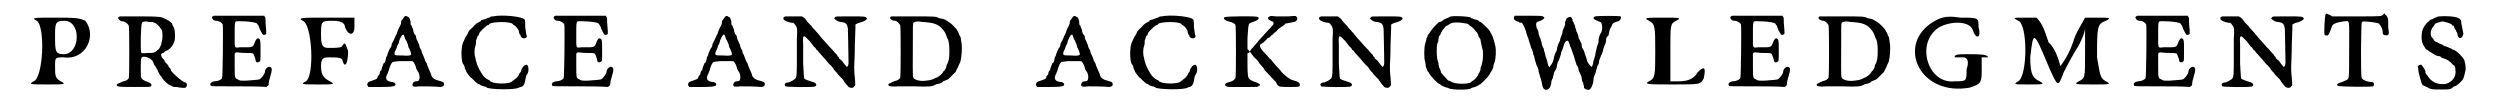 <?xml version='1.0' encoding='utf-8'?>
<svg xmlns="http://www.w3.org/2000/svg" xmlns:xlink="http://www.w3.org/1999/xlink" width="387px" height="16px" viewBox="0 0 3878 164" version="1.1">
<defs>
<path id="gl13335" d="M 14 9 C 28 19 24 100 9 105 C 0 110 4 110 33 110 C 57 110 62 110 52 105 C 43 100 43 96 43 81 C 43 67 43 67 57 67 C 91 72 110 33 91 9 C 81 4 72 4 43 4 C 9 4 4 4 14 9 M 76 24 C 81 43 72 62 57 62 C 43 62 43 57 43 33 C 43 14 43 9 57 9 C 67 9 72 14 76 24 z" fill="black"/><!-- width=105 height=120 -->
<path id="gl13568" d="M 19 9 C 16 10 15 12 17 13 C 18 16 22 17 24 17 C 27 17 32 21 33 24 C 34 26 34 105 33 107 C 32 109 28 112 24 112 C 20 114 15 116 14 117 C 13 118 15 120 16 120 C 18 121 29 121 43 121 C 66 121 67 121 68 120 C 69 119 69 118 69 118 C 69 116 66 114 63 113 C 60 112 55 110 54 108 C 52 107 52 104 52 93 C 52 75 52 73 57 73 C 63 73 70 77 72 82 C 72 84 74 87 75 88 C 76 90 77 92 78 93 C 79 96 82 102 84 104 C 85 105 86 106 86 107 C 87 109 93 115 96 117 C 98 118 100 119 102 120 C 103 120 104 121 105 121 C 106 121 108 121 109 121 C 112 122 122 123 123 122 C 126 120 126 115 123 114 C 118 113 103 100 100 95 C 100 94 99 91 97 90 C 96 89 96 88 96 88 C 96 87 94 85 93 84 C 91 82 90 81 90 81 C 90 81 90 79 89 78 C 88 77 86 75 85 73 C 85 72 84 70 84 69 C 85 69 85 69 85 68 C 87 67 87 67 88 67 C 88 67 89 66 90 65 C 91 64 93 63 94 63 C 100 60 105 52 106 46 C 107 37 106 28 103 24 C 102 23 102 22 102 21 C 102 20 96 15 93 14 C 91 13 90 13 89 12 C 85 10 82 9 52 9 C 37 9 24 9 23 9 C 22 9 21 9 19 9 M 66 18 C 68 18 70 18 71 18 C 72 19 73 19 74 19 C 76 20 81 24 82 26 C 83 27 84 29 85 30 C 87 33 87 45 85 50 C 85 54 81 62 79 62 C 79 62 78 63 77 64 C 73 67 72 67 63 67 C 55 68 54 67 53 67 C 51 65 52 22 54 19 C 54 18 57 17 61 17 C 62 17 64 18 66 18 z" fill="black"/><!-- width=132 height=132 -->
<path id="gl11782" d="M 19 4 C 16 5 15 7 17 9 C 18 11 20 12 23 12 C 27 12 32 15 33 18 C 34 22 33 102 32 103 C 30 106 25 108 20 108 C 14 109 12 112 14 115 C 15 116 17 116 59 116 C 73 116 88 116 103 117 C 103 116 104 115 105 115 C 106 114 106 113 106 111 C 106 109 107 105 108 102 C 112 89 112 85 106 85 C 103 86 100 89 100 93 C 100 96 94 104 91 105 C 87 106 80 106 70 107 C 60 107 60 107 57 105 C 52 103 52 103 52 82 C 52 76 52 70 52 64 C 52 64 53 63 53 63 C 54 62 55 62 55 62 C 56 62 62 63 68 63 C 74 63 80 63 81 64 C 82 64 84 70 85 73 C 85 78 88 79 91 77 C 93 76 93 76 93 60 C 93 43 93 42 90 40 C 88 39 86 41 84 46 C 82 52 81 54 73 54 C 70 54 64 54 61 54 C 51 55 52 57 52 34 C 52 16 52 15 54 13 C 56 12 82 13 87 16 C 88 17 91 21 91 23 C 91 24 96 34 97 34 C 99 35 100 34 102 33 C 102 32 102 31 102 27 C 102 25 101 19 101 15 C 101 7 101 7 100 6 C 99 5 99 4 99 4 C 86 4 73 4 61 4 C 40 4 23 4 22 4 C 22 4 21 4 19 4 z" fill="black"/><!-- width=117 height=123 -->
<path id="gl13569" d="M 9 9 C 24 14 28 96 14 105 C 4 110 9 110 33 110 C 57 110 62 110 52 105 C 43 100 38 96 38 81 C 38 67 43 67 52 67 C 62 67 72 67 72 72 C 76 86 81 76 81 57 C 76 43 76 43 72 48 C 72 52 62 52 52 52 C 43 52 38 52 38 33 C 38 9 38 9 57 9 C 72 9 76 14 76 19 C 81 33 91 33 91 19 C 91 9 91 4 91 4 C 72 4 57 4 43 4 C 9 4 0 4 9 9 z" fill="black"/><!-- width=96 height=120 -->
<path id="gl13570" d="M 61 2 C 60 2 60 3 59 4 C 58 6 57 7 57 7 C 55 9 55 10 55 12 C 55 14 54 16 53 18 C 52 19 51 22 50 24 C 49 27 48 30 48 30 C 47 31 46 34 45 36 C 44 38 43 41 42 42 C 42 43 40 45 40 47 C 40 49 39 51 38 52 C 37 53 36 56 35 58 C 34 60 33 63 33 64 C 32 66 31 67 31 69 C 30 73 30 75 28 76 C 27 76 27 78 26 80 C 25 82 24 85 24 87 C 22 88 21 91 21 93 C 21 94 19 96 18 97 C 18 99 17 100 17 100 C 17 101 15 102 9 104 C 3 106 3 106 2 108 C 1 110 1 111 2 112 C 2 112 3 113 3 114 C 10 114 16 114 23 114 C 40 114 43 113 45 112 C 48 110 45 106 40 106 C 31 105 29 100 34 92 C 34 90 36 88 36 86 C 37 82 39 77 41 75 C 42 74 43 74 52 73 C 57 73 64 73 67 73 C 71 73 72 73 73 73 C 76 75 78 80 79 84 C 79 86 81 88 82 90 C 84 92 85 99 84 101 C 84 104 82 105 79 105 C 75 105 73 108 73 111 C 74 114 76 114 84 113 C 91 113 108 113 117 114 C 121 114 124 112 123 109 C 123 106 121 106 115 104 C 109 103 105 100 103 96 C 103 94 102 92 101 90 C 100 88 99 85 98 83 C 97 81 96 78 96 77 C 95 76 94 73 93 72 C 93 70 91 67 91 66 C 90 64 89 61 88 60 C 88 57 87 55 86 54 C 85 52 84 50 84 48 C 83 46 82 43 81 41 C 80 39 79 37 79 36 C 79 34 78 31 76 30 C 75 28 74 24 74 22 C 73 21 72 18 72 17 C 70 16 70 14 70 10 C 69 6 68 3 66 3 C 64 1 62 1 61 2 M 59 31 C 60 32 60 34 61 36 C 61 37 62 39 63 40 C 64 42 65 45 66 47 C 66 49 67 52 68 53 C 69 55 71 60 71 62 C 71 64 67 65 57 64 C 44 64 44 64 45 58 C 46 57 47 54 48 52 C 48 51 49 48 51 45 C 52 39 56 31 58 31 C 58 31 58 31 59 31 z" fill="black"/><!-- width=130 height=140 -->
<path id="gl11778" d="M 76 4 C 74 4 72 4 70 6 C 69 6 66 7 64 8 C 61 9 58 10 57 10 C 57 12 55 12 54 13 C 51 14 48 16 43 22 C 37 27 37 28 36 31 C 35 33 34 34 33 36 C 32 37 31 39 31 40 C 30 41 30 43 29 44 C 25 51 25 72 28 79 C 30 81 31 84 31 85 C 31 87 32 88 33 90 C 33 91 34 93 35 94 C 36 95 37 97 38 98 C 39 99 41 102 42 102 C 45 105 49 109 52 111 C 54 111 55 112 56 113 C 57 114 59 114 61 115 C 63 115 66 116 66 117 C 71 120 111 121 117 117 C 117 117 119 116 120 116 C 124 115 126 112 127 106 C 128 99 129 97 130 96 C 134 90 132 79 128 81 C 124 82 123 85 121 88 C 121 90 120 93 118 94 C 118 95 117 96 117 97 C 117 97 115 99 114 101 C 110 104 109 105 105 108 C 98 112 73 111 71 106 C 71 106 70 105 69 105 C 67 104 65 103 61 99 C 57 94 51 83 50 78 C 49 75 48 72 48 70 C 46 65 46 56 48 51 C 49 48 49 45 49 42 C 50 40 51 37 51 36 C 52 35 54 33 54 31 C 55 28 64 20 67 18 C 69 18 70 17 70 16 C 76 12 103 12 107 16 C 108 17 109 18 109 18 C 111 18 117 25 117 28 C 117 30 118 31 118 32 C 119 33 120 34 120 36 C 122 39 127 40 129 37 C 130 35 130 35 129 34 C 129 33 128 30 127 21 C 127 9 127 9 123 7 C 116 4 90 1 76 4 z" fill="black"/><!-- width=139 height=126 -->
<path id="gl11782" d="M 19 4 C 16 5 15 7 17 9 C 18 11 20 12 23 12 C 27 12 32 15 33 18 C 34 22 33 102 32 103 C 30 106 25 108 20 108 C 14 109 12 112 14 115 C 15 116 17 116 59 116 C 73 116 88 116 103 117 C 103 116 104 115 105 115 C 106 114 106 113 106 111 C 106 109 107 105 108 102 C 112 89 112 85 106 85 C 103 86 100 89 100 93 C 100 96 94 104 91 105 C 87 106 80 106 70 107 C 60 107 60 107 57 105 C 52 103 52 103 52 82 C 52 76 52 70 52 64 C 52 64 53 63 53 63 C 54 62 55 62 55 62 C 56 62 62 63 68 63 C 74 63 80 63 81 64 C 82 64 84 70 85 73 C 85 78 88 79 91 77 C 93 76 93 76 93 60 C 93 43 93 42 90 40 C 88 39 86 41 84 46 C 82 52 81 54 73 54 C 70 54 64 54 61 54 C 51 55 52 57 52 34 C 52 16 52 15 54 13 C 56 12 82 13 87 16 C 88 17 91 21 91 23 C 91 24 96 34 97 34 C 99 35 100 34 102 33 C 102 32 102 31 102 27 C 102 25 101 19 101 15 C 101 7 101 7 100 6 C 99 5 99 4 99 4 C 86 4 73 4 61 4 C 40 4 23 4 22 4 C 22 4 21 4 19 4 z" fill="black"/><!-- width=117 height=123 -->
<path id="gl13570" d="M 61 2 C 60 2 60 3 59 4 C 58 6 57 7 57 7 C 55 9 55 10 55 12 C 55 14 54 16 53 18 C 52 19 51 22 50 24 C 49 27 48 30 48 30 C 47 31 46 34 45 36 C 44 38 43 41 42 42 C 42 43 40 45 40 47 C 40 49 39 51 38 52 C 37 53 36 56 35 58 C 34 60 33 63 33 64 C 32 66 31 67 31 69 C 30 73 30 75 28 76 C 27 76 27 78 26 80 C 25 82 24 85 24 87 C 22 88 21 91 21 93 C 21 94 19 96 18 97 C 18 99 17 100 17 100 C 17 101 15 102 9 104 C 3 106 3 106 2 108 C 1 110 1 111 2 112 C 2 112 3 113 3 114 C 10 114 16 114 23 114 C 40 114 43 113 45 112 C 48 110 45 106 40 106 C 31 105 29 100 34 92 C 34 90 36 88 36 86 C 37 82 39 77 41 75 C 42 74 43 74 52 73 C 57 73 64 73 67 73 C 71 73 72 73 73 73 C 76 75 78 80 79 84 C 79 86 81 88 82 90 C 84 92 85 99 84 101 C 84 104 82 105 79 105 C 75 105 73 108 73 111 C 74 114 76 114 84 113 C 91 113 108 113 117 114 C 121 114 124 112 123 109 C 123 106 121 106 115 104 C 109 103 105 100 103 96 C 103 94 102 92 101 90 C 100 88 99 85 98 83 C 97 81 96 78 96 77 C 95 76 94 73 93 72 C 93 70 91 67 91 66 C 90 64 89 61 88 60 C 88 57 87 55 86 54 C 85 52 84 50 84 48 C 83 46 82 43 81 41 C 80 39 79 37 79 36 C 79 34 78 31 76 30 C 75 28 74 24 74 22 C 73 21 72 18 72 17 C 70 16 70 14 70 10 C 69 6 68 3 66 3 C 64 1 62 1 61 2 M 59 31 C 60 32 60 34 61 36 C 61 37 62 39 63 40 C 64 42 65 45 66 47 C 66 49 67 52 68 53 C 69 55 71 60 71 62 C 71 64 67 65 57 64 C 44 64 44 64 45 58 C 46 57 47 54 48 52 C 48 51 49 48 51 45 C 52 39 56 31 58 31 C 58 31 58 31 59 31 z" fill="black"/><!-- width=130 height=140 -->
<path id="gl11780" d="M 12 15 C 12 15 10 16 9 16 C 9 17 9 18 8 18 C 9 18 9 19 9 20 C 11 22 15 24 21 25 C 24 25 25 25 27 28 C 31 33 31 35 30 51 C 30 58 30 72 30 82 C 30 102 30 111 28 113 C 27 115 19 120 15 120 C 12 120 9 123 12 126 C 13 127 57 128 59 126 C 63 124 60 120 55 119 C 51 118 43 115 42 114 C 41 113 41 105 40 90 C 40 78 40 64 40 60 C 39 46 40 43 47 51 C 49 53 51 55 51 55 C 51 55 53 58 57 63 C 58 64 60 65 60 66 C 61 67 61 69 63 69 C 64 71 65 72 74 82 C 77 85 81 91 84 93 C 87 96 89 99 89 100 C 90 100 90 101 91 102 C 92 103 93 104 94 105 C 94 106 96 108 98 110 C 100 112 102 114 103 115 C 105 119 111 126 112 127 C 115 129 120 129 121 126 C 123 125 123 124 122 112 C 121 105 121 97 121 94 C 121 92 122 76 122 60 C 123 37 123 29 123 28 C 124 27 128 25 133 24 C 139 22 142 19 141 18 C 139 15 138 15 116 15 C 90 15 93 15 91 16 C 90 17 90 18 89 18 C 90 19 90 19 91 20 C 93 22 97 24 101 24 C 108 25 110 27 111 35 C 111 40 112 73 112 88 C 112 92 111 95 109 95 C 109 95 103 88 102 86 C 101 85 100 84 100 84 C 99 84 98 82 97 82 C 97 81 96 79 96 79 C 95 79 94 78 94 76 C 93 76 91 73 88 70 C 87 68 82 64 79 60 C 76 57 72 52 69 49 C 67 46 64 43 64 43 C 64 42 61 40 59 37 C 57 35 55 33 55 33 C 55 32 53 30 51 28 C 49 26 46 23 45 21 C 43 18 40 16 38 15 C 36 15 14 15 12 15 z" fill="black"/><!-- width=148 height=138 -->
<path id="gl13571" d="M 12 9 C 7 11 12 16 18 16 C 21 16 25 21 26 23 C 27 27 27 103 26 106 C 25 109 21 111 16 112 C 12 114 7 116 7 117 C 7 120 12 121 22 120 C 26 120 39 120 49 120 C 71 121 77 120 81 118 C 82 117 85 116 87 116 C 90 115 93 114 93 113 C 94 112 96 111 97 111 C 99 110 102 109 103 108 C 106 105 114 97 114 97 C 114 97 114 96 115 95 C 115 94 117 91 118 89 C 118 87 120 85 120 84 C 123 81 125 58 123 50 C 123 48 122 45 122 43 C 122 42 121 40 120 39 C 120 38 119 36 118 34 C 117 33 116 30 115 29 C 108 21 105 19 103 18 C 103 18 101 16 100 16 C 99 15 97 14 94 13 C 92 13 90 12 88 12 C 83 9 82 9 46 9 C 28 9 12 9 12 9 M 64 18 C 78 19 84 21 90 26 C 96 32 97 34 99 39 C 100 41 100 43 101 44 C 103 47 104 54 104 64 C 104 76 103 79 101 84 C 100 85 99 88 99 90 C 98 92 97 94 96 95 C 95 96 94 97 94 97 C 94 99 87 105 84 106 C 82 106 81 108 79 108 C 79 109 76 109 74 110 C 72 110 69 111 67 111 C 60 112 54 111 50 109 C 45 106 46 109 46 63 C 46 21 46 21 47 19 C 48 18 52 17 55 17 C 56 17 60 18 64 18 z" fill="black"/><!-- width=135 height=127 -->
<path id="gl13570" d="M 61 2 C 60 2 60 3 59 4 C 58 6 57 7 57 7 C 55 9 55 10 55 12 C 55 14 54 16 53 18 C 52 19 51 22 50 24 C 49 27 48 30 48 30 C 47 31 46 34 45 36 C 44 38 43 41 42 42 C 42 43 40 45 40 47 C 40 49 39 51 38 52 C 37 53 36 56 35 58 C 34 60 33 63 33 64 C 32 66 31 67 31 69 C 30 73 30 75 28 76 C 27 76 27 78 26 80 C 25 82 24 85 24 87 C 22 88 21 91 21 93 C 21 94 19 96 18 97 C 18 99 17 100 17 100 C 17 101 15 102 9 104 C 3 106 3 106 2 108 C 1 110 1 111 2 112 C 2 112 3 113 3 114 C 10 114 16 114 23 114 C 40 114 43 113 45 112 C 48 110 45 106 40 106 C 31 105 29 100 34 92 C 34 90 36 88 36 86 C 37 82 39 77 41 75 C 42 74 43 74 52 73 C 57 73 64 73 67 73 C 71 73 72 73 73 73 C 76 75 78 80 79 84 C 79 86 81 88 82 90 C 84 92 85 99 84 101 C 84 104 82 105 79 105 C 75 105 73 108 73 111 C 74 114 76 114 84 113 C 91 113 108 113 117 114 C 121 114 124 112 123 109 C 123 106 121 106 115 104 C 109 103 105 100 103 96 C 103 94 102 92 101 90 C 100 88 99 85 98 83 C 97 81 96 78 96 77 C 95 76 94 73 93 72 C 93 70 91 67 91 66 C 90 64 89 61 88 60 C 88 57 87 55 86 54 C 85 52 84 50 84 48 C 83 46 82 43 81 41 C 80 39 79 37 79 36 C 79 34 78 31 76 30 C 75 28 74 24 74 22 C 73 21 72 18 72 17 C 70 16 70 14 70 10 C 69 6 68 3 66 3 C 64 1 62 1 61 2 M 59 31 C 60 32 60 34 61 36 C 61 37 62 39 63 40 C 64 42 65 45 66 47 C 66 49 67 52 68 53 C 69 55 71 60 71 62 C 71 64 67 65 57 64 C 44 64 44 64 45 58 C 46 57 47 54 48 52 C 48 51 49 48 51 45 C 52 39 56 31 58 31 C 58 31 58 31 59 31 z" fill="black"/><!-- width=130 height=140 -->
<path id="gl11778" d="M 76 4 C 74 4 72 4 70 6 C 69 6 66 7 64 8 C 61 9 58 10 57 10 C 57 12 55 12 54 13 C 51 14 48 16 43 22 C 37 27 37 28 36 31 C 35 33 34 34 33 36 C 32 37 31 39 31 40 C 30 41 30 43 29 44 C 25 51 25 72 28 79 C 30 81 31 84 31 85 C 31 87 32 88 33 90 C 33 91 34 93 35 94 C 36 95 37 97 38 98 C 39 99 41 102 42 102 C 45 105 49 109 52 111 C 54 111 55 112 56 113 C 57 114 59 114 61 115 C 63 115 66 116 66 117 C 71 120 111 121 117 117 C 117 117 119 116 120 116 C 124 115 126 112 127 106 C 128 99 129 97 130 96 C 134 90 132 79 128 81 C 124 82 123 85 121 88 C 121 90 120 93 118 94 C 118 95 117 96 117 97 C 117 97 115 99 114 101 C 110 104 109 105 105 108 C 98 112 73 111 71 106 C 71 106 70 105 69 105 C 67 104 65 103 61 99 C 57 94 51 83 50 78 C 49 75 48 72 48 70 C 46 65 46 56 48 51 C 49 48 49 45 49 42 C 50 40 51 37 51 36 C 52 35 54 33 54 31 C 55 28 64 20 67 18 C 69 18 70 17 70 16 C 76 12 103 12 107 16 C 108 17 109 18 109 18 C 111 18 117 25 117 28 C 117 30 118 31 118 32 C 119 33 120 34 120 36 C 122 39 127 40 129 37 C 130 35 130 35 129 34 C 129 33 128 30 127 21 C 127 9 127 9 123 7 C 116 4 90 1 76 4 z" fill="black"/><!-- width=139 height=126 -->
<path id="gl13572" d="M 126 2 C 120 2 111 2 106 2 C 97 1 97 1 95 3 C 93 4 93 4 94 6 C 94 7 96 8 100 10 C 102 10 102 11 102 12 C 103 15 104 13 90 28 C 82 37 77 42 77 43 C 77 43 72 48 69 52 C 68 53 67 54 67 54 C 67 55 66 55 66 56 C 65 57 65 57 64 58 C 64 57 63 57 63 56 C 63 55 62 55 61 54 C 61 48 61 42 61 36 C 62 25 62 18 63 16 C 63 13 66 12 72 10 C 78 8 81 4 77 3 C 76 1 28 2 26 3 C 21 4 24 8 31 10 C 37 11 42 14 42 16 C 43 20 43 97 42 99 C 42 102 37 105 33 106 C 27 107 24 110 26 112 C 28 114 30 114 39 114 C 43 114 54 114 63 114 C 78 114 78 114 79 112 C 81 112 81 111 81 111 C 81 109 76 107 73 106 C 69 105 64 102 63 100 C 62 99 61 93 61 79 C 61 73 61 67 61 61 C 61 60 62 60 63 60 C 64 58 66 58 67 61 C 69 63 70 66 74 69 C 75 70 78 73 79 75 C 80 77 82 79 83 80 C 84 81 87 84 88 87 C 94 93 101 101 103 103 C 105 105 106 106 106 106 C 106 106 107 108 108 110 C 111 114 112 114 130 114 C 142 114 144 114 144 111 C 145 108 141 105 132 103 C 128 102 118 94 114 89 C 114 88 110 84 106 80 C 103 76 100 73 100 73 C 100 72 99 72 98 70 C 97 70 96 69 96 69 C 96 68 94 67 93 65 C 81 53 79 49 82 46 C 85 45 88 42 91 39 C 92 37 94 36 94 36 C 95 36 96 36 96 35 C 97 34 99 33 99 32 C 100 31 102 31 102 30 C 102 30 103 28 104 28 C 105 27 108 25 110 22 C 112 21 115 18 116 18 C 117 17 119 16 120 15 C 121 13 122 13 124 13 C 126 13 128 12 129 12 C 130 12 133 11 134 11 C 138 11 142 6 139 3 C 138 1 137 1 126 2 z" fill="black"/><!-- width=151 height=120 -->
<path id="gl11780" d="M 12 15 C 12 15 10 16 9 16 C 9 17 9 18 8 18 C 9 18 9 19 9 20 C 11 22 15 24 21 25 C 24 25 25 25 27 28 C 31 33 31 35 30 51 C 30 58 30 72 30 82 C 30 102 30 111 28 113 C 27 115 19 120 15 120 C 12 120 9 123 12 126 C 13 127 57 128 59 126 C 63 124 60 120 55 119 C 51 118 43 115 42 114 C 41 113 41 105 40 90 C 40 78 40 64 40 60 C 39 46 40 43 47 51 C 49 53 51 55 51 55 C 51 55 53 58 57 63 C 58 64 60 65 60 66 C 61 67 61 69 63 69 C 64 71 65 72 74 82 C 77 85 81 91 84 93 C 87 96 89 99 89 100 C 90 100 90 101 91 102 C 92 103 93 104 94 105 C 94 106 96 108 98 110 C 100 112 102 114 103 115 C 105 119 111 126 112 127 C 115 129 120 129 121 126 C 123 125 123 124 122 112 C 121 105 121 97 121 94 C 121 92 122 76 122 60 C 123 37 123 29 123 28 C 124 27 128 25 133 24 C 139 22 142 19 141 18 C 139 15 138 15 116 15 C 90 15 93 15 91 16 C 90 17 90 18 89 18 C 90 19 90 19 91 20 C 93 22 97 24 101 24 C 108 25 110 27 111 35 C 111 40 112 73 112 88 C 112 92 111 95 109 95 C 109 95 103 88 102 86 C 101 85 100 84 100 84 C 99 84 98 82 97 82 C 97 81 96 79 96 79 C 95 79 94 78 94 76 C 93 76 91 73 88 70 C 87 68 82 64 79 60 C 76 57 72 52 69 49 C 67 46 64 43 64 43 C 64 42 61 40 59 37 C 57 35 55 33 55 33 C 55 32 53 30 51 28 C 49 26 46 23 45 21 C 43 18 40 16 38 15 C 36 15 14 15 12 15 z" fill="black"/><!-- width=148 height=138 -->
<path id="gl11779" d="M 51 7 C 49 7 47 8 46 9 C 45 9 43 10 41 11 C 39 12 37 13 36 14 C 35 15 33 16 31 16 C 27 19 18 29 16 33 C 15 34 14 36 13 37 C 13 39 12 40 11 42 C 11 44 10 48 9 50 C 7 57 7 75 9 79 C 9 81 10 84 10 87 C 12 91 12 94 13 94 C 13 94 15 96 15 97 C 17 101 27 112 31 114 C 32 114 33 115 34 116 C 35 117 38 118 40 119 C 42 120 45 120 46 121 C 52 124 79 124 82 121 C 83 120 85 120 88 119 C 90 118 93 117 93 117 C 93 117 94 115 96 115 C 101 111 112 100 112 97 C 112 97 113 96 114 94 C 115 93 116 90 117 88 C 117 85 118 82 119 80 C 121 75 122 60 120 53 C 117 40 115 37 114 35 C 114 34 112 32 112 31 C 111 30 110 28 109 27 C 103 21 100 18 97 16 C 96 16 94 15 94 14 C 93 13 90 12 88 12 C 86 11 84 10 82 10 C 82 9 80 8 78 8 C 75 7 56 6 51 7 M 72 18 C 75 18 77 19 78 20 C 79 21 80 22 80 22 C 81 22 87 27 88 29 C 89 30 90 32 91 32 C 91 33 92 34 93 36 C 93 38 94 40 96 42 C 97 44 97 47 98 51 C 99 54 99 58 100 59 C 101 63 101 73 100 78 C 99 80 99 85 97 88 C 97 92 96 94 95 96 C 94 97 93 99 93 100 C 92 102 87 108 85 109 C 84 109 83 110 82 111 C 79 115 55 115 49 110 C 48 109 47 109 46 109 C 45 109 35 97 34 96 C 34 94 33 92 32 90 C 31 88 30 84 30 81 C 29 78 28 75 28 73 C 27 70 27 54 28 51 C 29 49 30 46 30 44 C 30 40 31 38 33 36 C 34 33 35 31 36 30 C 36 29 37 28 38 27 C 39 27 39 25 40 25 C 40 24 42 22 43 22 C 45 21 47 20 48 19 C 52 16 63 16 72 18 z" fill="black"/><!-- width=129 height=130 -->
<path id="gl13573" d="M 13 21 C 12 24 13 26 18 28 C 19 28 21 29 22 30 C 22 30 24 30 25 30 C 27 31 32 42 33 48 C 34 51 35 54 36 56 C 36 57 37 61 38 63 C 39 66 40 69 40 70 C 42 72 42 75 43 77 C 43 79 44 82 45 84 C 45 85 46 89 47 92 C 48 95 49 99 50 100 C 51 102 52 105 52 108 C 52 109 54 113 54 115 C 55 117 56 121 57 125 C 58 134 61 138 66 136 C 69 135 71 132 72 126 C 72 123 73 120 74 119 C 75 117 75 114 76 112 C 76 109 78 106 79 105 C 80 103 81 100 81 98 C 82 94 82 92 84 90 C 84 90 85 87 86 84 C 87 82 88 78 88 76 C 89 75 90 72 91 69 C 92 64 94 60 96 59 C 98 58 99 58 101 64 C 102 67 102 69 103 69 C 103 70 108 82 110 90 C 111 93 112 96 112 97 C 113 97 114 100 115 102 C 115 105 116 107 117 109 C 118 111 119 113 120 116 C 120 118 121 121 121 123 C 122 123 123 126 123 128 C 124 130 124 133 124 133 C 125 136 132 138 134 135 C 136 133 139 126 139 121 C 139 117 140 115 141 113 C 142 111 143 108 143 106 C 144 104 145 101 145 99 C 147 97 148 94 148 90 C 149 87 151 83 151 82 C 152 81 153 78 154 75 C 154 72 156 69 156 67 C 157 66 158 63 159 60 C 159 55 159 54 161 52 C 162 51 163 50 163 50 C 163 48 165 41 165 40 C 166 39 167 37 168 35 C 169 31 171 30 177 28 C 181 28 184 22 182 20 C 181 19 145 19 142 20 C 138 21 138 24 143 26 C 144 27 146 27 147 28 C 148 28 150 29 150 29 C 153 30 154 41 151 46 C 149 48 147 55 147 58 C 147 60 147 62 146 64 C 145 66 144 70 143 75 C 142 78 142 83 141 84 C 141 86 139 89 139 91 C 138 97 137 100 136 100 C 135 100 130 94 129 91 C 129 90 128 87 127 84 C 126 81 124 76 124 75 C 123 73 122 71 121 70 C 121 69 120 66 120 63 C 118 61 118 58 117 57 C 116 56 115 54 115 51 C 114 48 113 45 112 44 C 112 43 111 40 110 37 C 110 36 109 33 108 31 C 107 29 106 27 106 27 C 106 25 104 21 103 21 C 102 20 97 22 96 24 C 96 24 95 27 94 29 C 94 31 94 34 93 36 C 92 38 91 41 90 43 C 90 46 89 49 88 51 C 87 53 86 56 86 58 C 85 60 84 63 83 64 C 82 67 81 70 81 73 C 80 75 79 78 78 79 C 78 81 76 84 76 87 C 75 92 73 96 70 99 C 70 100 70 100 69 101 C 69 100 69 100 68 99 C 67 99 67 96 66 93 C 66 91 64 87 64 86 C 63 85 63 82 62 79 C 61 76 60 72 60 71 C 59 70 58 67 57 64 C 57 61 55 57 55 56 C 54 54 53 51 52 48 C 52 45 51 41 49 39 C 47 31 48 29 52 28 C 56 27 61 24 61 22 C 61 22 61 21 60 21 C 58 19 57 19 36 19 C 29 19 22 19 14 19 C 14 19 13 20 13 21 z" fill="black"/><!-- width=189 height=142 -->
<path id="gl13574" d="M 9 9 C 19 14 19 19 19 57 C 19 96 19 100 9 105 C 0 110 9 110 48 110 C 91 110 91 110 96 100 C 100 81 96 81 86 91 C 81 100 72 105 57 105 C 52 105 48 105 43 105 C 43 86 43 72 43 57 C 43 14 43 14 52 9 C 62 4 57 4 33 4 C 4 4 0 4 9 9 z" fill="black"/><!-- width=105 height=120 -->
<path id="gl11782" d="M 19 4 C 16 5 15 7 17 9 C 18 11 20 12 23 12 C 27 12 32 15 33 18 C 34 22 33 102 32 103 C 30 106 25 108 20 108 C 14 109 12 112 14 115 C 15 116 17 116 59 116 C 73 116 88 116 103 117 C 103 116 104 115 105 115 C 106 114 106 113 106 111 C 106 109 107 105 108 102 C 112 89 112 85 106 85 C 103 86 100 89 100 93 C 100 96 94 104 91 105 C 87 106 80 106 70 107 C 60 107 60 107 57 105 C 52 103 52 103 52 82 C 52 76 52 70 52 64 C 52 64 53 63 53 63 C 54 62 55 62 55 62 C 56 62 62 63 68 63 C 74 63 80 63 81 64 C 82 64 84 70 85 73 C 85 78 88 79 91 77 C 93 76 93 76 93 60 C 93 43 93 42 90 40 C 88 39 86 41 84 46 C 82 52 81 54 73 54 C 70 54 64 54 61 54 C 51 55 52 57 52 34 C 52 16 52 15 54 13 C 56 12 82 13 87 16 C 88 17 91 21 91 23 C 91 24 96 34 97 34 C 99 35 100 34 102 33 C 102 32 102 31 102 27 C 102 25 101 19 101 15 C 101 7 101 7 100 6 C 99 5 99 4 99 4 C 86 4 73 4 61 4 C 40 4 23 4 22 4 C 22 4 21 4 19 4 z" fill="black"/><!-- width=117 height=123 -->
<path id="gl13571" d="M 12 9 C 7 11 12 16 18 16 C 21 16 25 21 26 23 C 27 27 27 103 26 106 C 25 109 21 111 16 112 C 12 114 7 116 7 117 C 7 120 12 121 22 120 C 26 120 39 120 49 120 C 71 121 77 120 81 118 C 82 117 85 116 87 116 C 90 115 93 114 93 113 C 94 112 96 111 97 111 C 99 110 102 109 103 108 C 106 105 114 97 114 97 C 114 97 114 96 115 95 C 115 94 117 91 118 89 C 118 87 120 85 120 84 C 123 81 125 58 123 50 C 123 48 122 45 122 43 C 122 42 121 40 120 39 C 120 38 119 36 118 34 C 117 33 116 30 115 29 C 108 21 105 19 103 18 C 103 18 101 16 100 16 C 99 15 97 14 94 13 C 92 13 90 12 88 12 C 83 9 82 9 46 9 C 28 9 12 9 12 9 M 64 18 C 78 19 84 21 90 26 C 96 32 97 34 99 39 C 100 41 100 43 101 44 C 103 47 104 54 104 64 C 104 76 103 79 101 84 C 100 85 99 88 99 90 C 98 92 97 94 96 95 C 95 96 94 97 94 97 C 94 99 87 105 84 106 C 82 106 81 108 79 108 C 79 109 76 109 74 110 C 72 110 69 111 67 111 C 60 112 54 111 50 109 C 45 106 46 109 46 63 C 46 21 46 21 47 19 C 48 18 52 17 55 17 C 56 17 60 18 64 18 z" fill="black"/><!-- width=135 height=127 -->
<path id="gl13575" d="M 28 14 C -24 52 14 129 91 115 C 105 110 110 110 110 91 C 110 81 110 67 110 67 C 115 67 120 67 120 67 C 120 62 105 62 91 62 C 72 62 67 62 67 67 C 67 67 72 67 81 67 C 86 67 91 72 86 86 C 86 105 86 105 67 105 C 24 110 4 43 43 19 C 62 9 91 9 96 24 C 100 38 110 38 105 19 C 105 4 105 4 76 4 C 52 0 43 4 28 14 z" fill="black"/><!-- width=129 height=124 -->
<path id="gl13576" d="M 9 9 C 24 14 24 96 9 105 C 0 110 4 110 24 110 C 48 110 52 110 43 105 C 33 100 28 96 28 67 C 33 24 33 24 57 81 C 72 115 72 115 81 91 C 86 81 96 62 105 48 C 110 38 115 28 115 19 C 115 33 115 48 115 62 C 115 100 115 100 105 105 C 96 110 100 110 129 110 C 153 110 158 110 148 105 C 139 100 139 96 134 67 C 134 19 134 14 148 9 C 158 4 153 4 134 4 C 129 4 120 4 115 4 C 110 14 100 28 96 43 C 91 57 86 67 76 81 C 72 67 67 52 57 43 C 52 28 48 14 38 4 C 33 4 28 4 19 4 C 0 4 0 4 9 9 z" fill="black"/><!-- width=163 height=120 -->
<path id="gl11782" d="M 19 4 C 16 5 15 7 17 9 C 18 11 20 12 23 12 C 27 12 32 15 33 18 C 34 22 33 102 32 103 C 30 106 25 108 20 108 C 14 109 12 112 14 115 C 15 116 17 116 59 116 C 73 116 88 116 103 117 C 103 116 104 115 105 115 C 106 114 106 113 106 111 C 106 109 107 105 108 102 C 112 89 112 85 106 85 C 103 86 100 89 100 93 C 100 96 94 104 91 105 C 87 106 80 106 70 107 C 60 107 60 107 57 105 C 52 103 52 103 52 82 C 52 76 52 70 52 64 C 52 64 53 63 53 63 C 54 62 55 62 55 62 C 56 62 62 63 68 63 C 74 63 80 63 81 64 C 82 64 84 70 85 73 C 85 78 88 79 91 77 C 93 76 93 76 93 60 C 93 43 93 42 90 40 C 88 39 86 41 84 46 C 82 52 81 54 73 54 C 70 54 64 54 61 54 C 51 55 52 57 52 34 C 52 16 52 15 54 13 C 56 12 82 13 87 16 C 88 17 91 21 91 23 C 91 24 96 34 97 34 C 99 35 100 34 102 33 C 102 32 102 31 102 27 C 102 25 101 19 101 15 C 101 7 101 7 100 6 C 99 5 99 4 99 4 C 86 4 73 4 61 4 C 40 4 23 4 22 4 C 22 4 21 4 19 4 z" fill="black"/><!-- width=117 height=123 -->
<path id="gl11780" d="M 12 15 C 12 15 10 16 9 16 C 9 17 9 18 8 18 C 9 18 9 19 9 20 C 11 22 15 24 21 25 C 24 25 25 25 27 28 C 31 33 31 35 30 51 C 30 58 30 72 30 82 C 30 102 30 111 28 113 C 27 115 19 120 15 120 C 12 120 9 123 12 126 C 13 127 57 128 59 126 C 63 124 60 120 55 119 C 51 118 43 115 42 114 C 41 113 41 105 40 90 C 40 78 40 64 40 60 C 39 46 40 43 47 51 C 49 53 51 55 51 55 C 51 55 53 58 57 63 C 58 64 60 65 60 66 C 61 67 61 69 63 69 C 64 71 65 72 74 82 C 77 85 81 91 84 93 C 87 96 89 99 89 100 C 90 100 90 101 91 102 C 92 103 93 104 94 105 C 94 106 96 108 98 110 C 100 112 102 114 103 115 C 105 119 111 126 112 127 C 115 129 120 129 121 126 C 123 125 123 124 122 112 C 121 105 121 97 121 94 C 121 92 122 76 122 60 C 123 37 123 29 123 28 C 124 27 128 25 133 24 C 139 22 142 19 141 18 C 139 15 138 15 116 15 C 90 15 93 15 91 16 C 90 17 90 18 89 18 C 90 19 90 19 91 20 C 93 22 97 24 101 24 C 108 25 110 27 111 35 C 111 40 112 73 112 88 C 112 92 111 95 109 95 C 109 95 103 88 102 86 C 101 85 100 84 100 84 C 99 84 98 82 97 82 C 97 81 96 79 96 79 C 95 79 94 78 94 76 C 93 76 91 73 88 70 C 87 68 82 64 79 60 C 76 57 72 52 69 49 C 67 46 64 43 64 43 C 64 42 61 40 59 37 C 57 35 55 33 55 33 C 55 32 53 30 51 28 C 49 26 46 23 45 21 C 43 18 40 16 38 15 C 36 15 14 15 12 15 z" fill="black"/><!-- width=148 height=138 -->
<path id="gl11781" d="M 12 22 C 10 24 9 54 10 55 C 12 57 15 57 16 55 C 17 55 19 49 21 44 C 22 38 27 36 40 34 C 51 33 49 28 49 81 C 49 128 49 124 45 127 C 43 128 40 129 38 130 C 31 132 28 134 31 136 C 33 138 84 138 87 137 C 88 136 89 134 88 132 C 87 130 86 130 82 130 C 76 129 71 127 69 124 C 67 121 68 39 69 36 C 70 34 71 34 72 34 C 79 34 96 36 97 38 C 97 39 98 40 99 41 C 100 43 101 44 102 48 C 102 55 103 56 108 56 C 112 56 113 54 111 44 C 111 42 111 37 111 34 C 111 28 109 25 106 23 C 106 22 105 22 105 21 C 104 22 104 22 103 23 C 100 26 102 26 61 26 C 48 26 35 26 22 26 C 21 25 20 25 19 24 C 14 22 13 21 12 22 z" fill="black"/><!-- width=119 height=144 -->
<path id="gl11783" d="M 40 4 C 38 4 36 5 34 6 C 33 6 31 7 30 8 C 28 9 26 9 25 10 C 25 10 24 12 22 13 C 18 16 14 23 13 27 C 11 37 12 45 15 50 C 16 52 18 54 18 55 C 18 55 19 57 21 57 C 22 58 24 59 25 60 C 31 64 34 66 38 67 C 40 67 42 67 43 69 C 44 70 46 70 48 71 C 52 72 58 76 61 80 C 62 81 63 82 64 82 C 66 85 67 96 64 100 C 62 105 57 109 51 111 C 39 113 28 109 22 99 C 21 97 19 96 19 95 C 18 94 18 93 18 91 C 17 88 13 82 12 81 C 9 80 6 82 6 84 C 6 84 7 88 7 91 C 8 97 10 103 12 110 C 13 113 15 114 18 115 C 20 116 22 117 24 118 C 27 120 32 120 42 120 C 54 120 57 120 60 118 C 61 117 63 115 64 115 C 67 115 76 107 78 103 C 79 101 81 93 82 88 C 82 84 81 75 79 72 C 76 67 68 59 63 57 C 61 57 60 56 59 55 C 58 55 56 54 54 53 C 52 52 49 51 48 51 C 47 50 45 49 43 48 C 41 48 39 46 38 46 C 37 45 36 45 34 44 C 33 43 31 42 31 41 C 31 40 30 39 29 38 C 25 35 26 25 30 21 C 31 19 33 18 33 16 C 34 15 43 12 46 12 C 50 13 58 15 60 17 C 60 18 61 19 63 19 C 63 20 64 22 65 24 C 66 25 67 27 67 28 C 68 29 69 31 69 33 C 70 38 73 40 76 37 C 77 36 79 31 78 30 C 78 30 76 20 75 15 C 75 10 75 10 71 7 C 66 4 51 3 40 4 z" fill="black"/><!-- width=92 height=127 -->
</defs>
<use xlink:href="#gl13335" x="0" y="24"/>
<use xlink:href="#gl13568" x="127" y="17"/>
<use xlink:href="#gl11782" x="276" y="21"/>
<use xlink:href="#gl13569" x="427" y="24"/>
<use xlink:href="#gl13570" x="537" y="24"/>
<use xlink:href="#gl11778" x="662" y="22"/>
<use xlink:href="#gl11782" x="818" y="21"/>
<use xlink:href="#gl13570" x="1046" y="24"/>
<use xlink:href="#gl11780" x="1190" y="11"/>
<use xlink:href="#gl13571" x="1358" y="17"/>
<use xlink:href="#gl13570" x="1598" y="24"/>
<use xlink:href="#gl11778" x="1723" y="22"/>
<use xlink:href="#gl13572" x="1874" y="24"/>
<use xlink:href="#gl11780" x="2040" y="11"/>
<use xlink:href="#gl11779" x="2208" y="19"/>
<use xlink:href="#gl13573" x="2345" y="6"/>
<use xlink:href="#gl13574" x="2563" y="24"/>
<use xlink:href="#gl11782" x="2685" y="21"/>
<use xlink:href="#gl13571" x="2831" y="17"/>
<use xlink:href="#gl13575" x="2990" y="24"/>
<use xlink:href="#gl13576" x="3149" y="24"/>
<use xlink:href="#gl11782" x="3328" y="21"/>
<use xlink:href="#gl11780" x="3470" y="11"/>
<use xlink:href="#gl11781" x="3634" y="0"/>
<use xlink:href="#gl11783" x="3786" y="22"/>
</svg>
